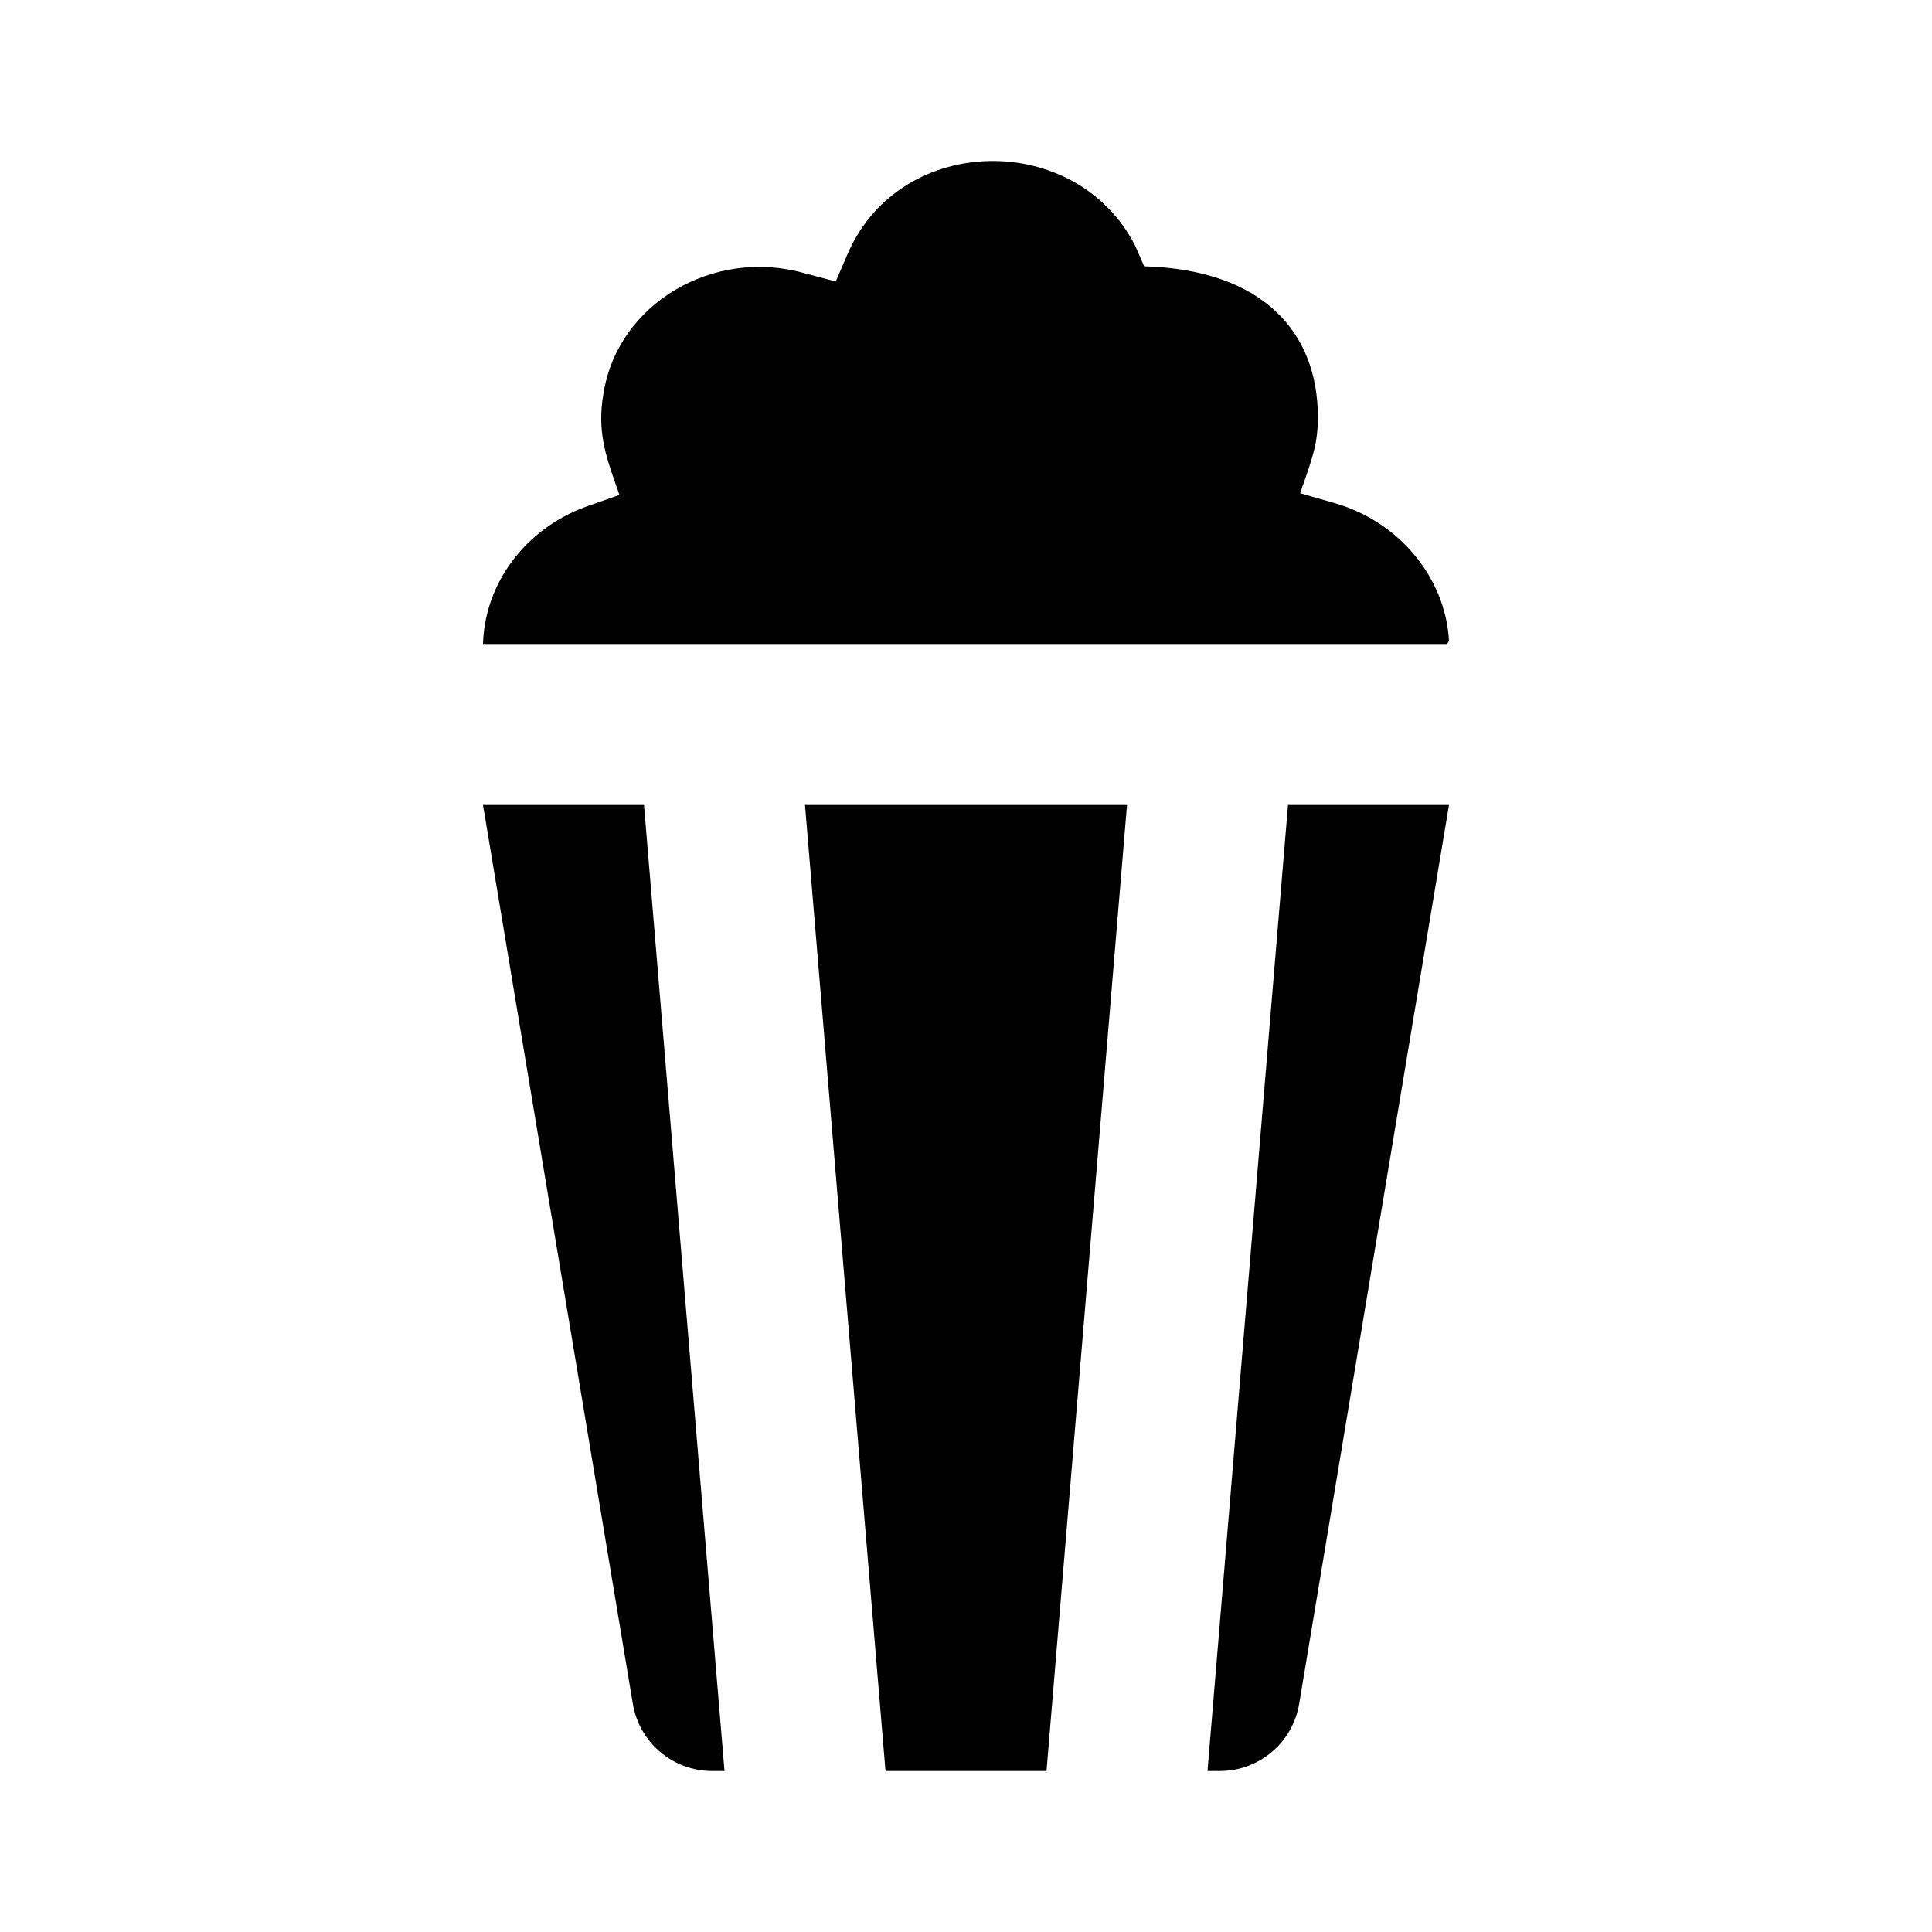 <svg width="24" height="24" viewBox="0 0 24 24" fill="none" xmlns="http://www.w3.org/2000/svg">
<path d="M7.695 6.148L7.277 6.295C6.528 6.569 6.022 7.242 6 8H17.978L18 7.958C17.956 7.179 17.384 6.485 16.591 6.253L16.151 6.127C16.16 6.1 16.169 6.074 16.178 6.049C16.313 5.664 16.371 5.496 16.371 5.18C16.371 4.128 15.688 3.35 14.213 3.308L14.103 3.055C13.376 1.624 11.197 1.645 10.536 3.139L10.382 3.497L9.986 3.392C8.862 3.076 7.674 3.77 7.497 4.886C7.415 5.353 7.523 5.658 7.661 6.052C7.672 6.083 7.684 6.115 7.695 6.148Z" fill="black"/>
<path d="M8 10H6L7.861 21.164C7.941 21.647 8.358 22 8.847 22H9L8 10Z" fill="black"/>
<path d="M10 10L11 22H13L14 10H10Z" fill="black"/>
<path d="M15.153 22H15L16 10H18L16.139 21.164C16.059 21.647 15.642 22 15.153 22Z" fill="black"/>
</svg>
